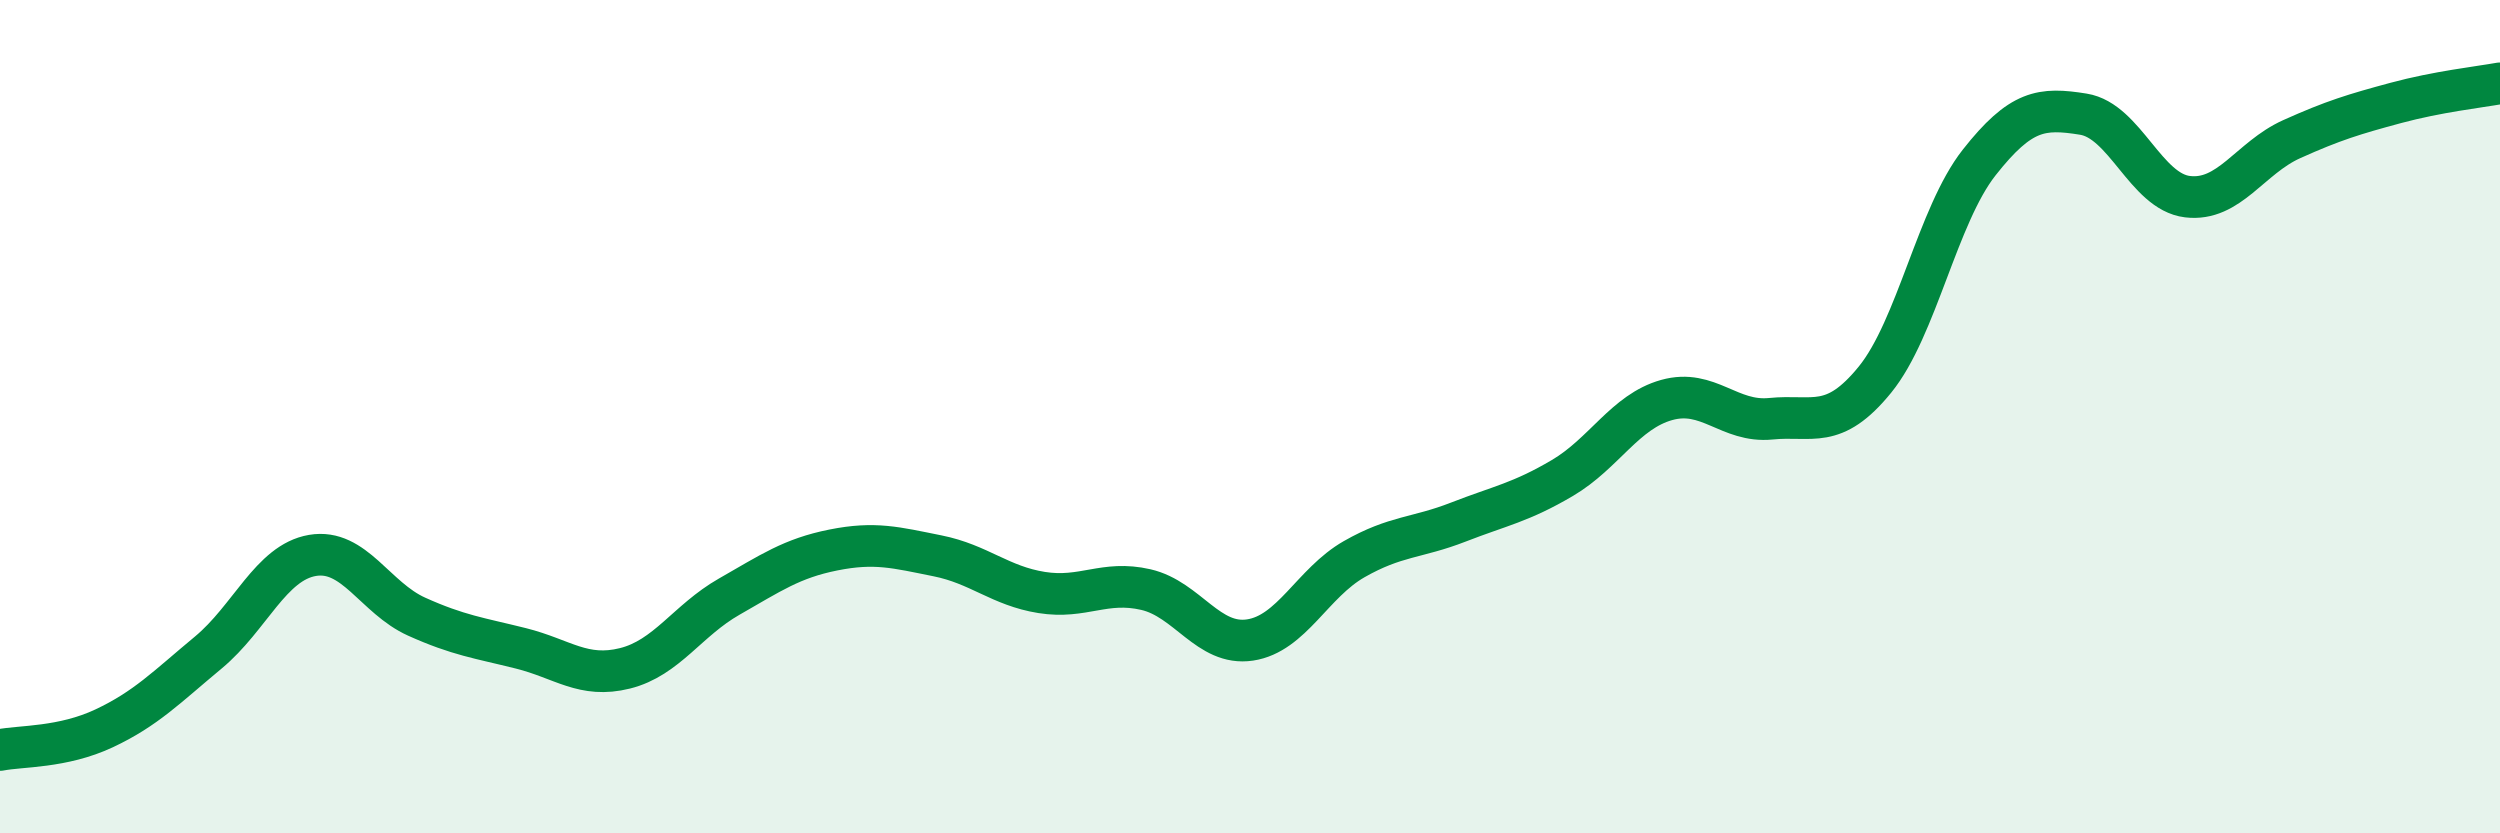 
    <svg width="60" height="20" viewBox="0 0 60 20" xmlns="http://www.w3.org/2000/svg">
      <path
        d="M 0,18 C 0.5,17.9 1.5,17.95 2.5,17.48 C 3.5,17.01 4,16.49 5,15.66 C 6,14.83 6.5,13.5 7.5,13.33 C 8.5,13.16 9,14.35 10,14.8 C 11,15.25 11.5,15.31 12.5,15.56 C 13.5,15.81 14,16.29 15,16.04 C 16,15.79 16.5,14.89 17.5,14.32 C 18.5,13.75 19,13.4 20,13.2 C 21,13 21.5,13.14 22.5,13.34 C 23.5,13.54 24,14.06 25,14.22 C 26,14.38 26.5,13.92 27.5,14.15 C 28.5,14.38 29,15.51 30,15.36 C 31,15.21 31.5,13.99 32.5,13.42 C 33.5,12.85 34,12.92 35,12.53 C 36,12.14 36.5,12.06 37.5,11.47 C 38.5,10.88 39,9.88 40,9.6 C 41,9.32 41.5,10.15 42.5,10.05 C 43.5,9.95 44,10.34 45,9.11 C 46,7.88 46.5,5.17 47.5,3.9 C 48.5,2.63 49,2.58 50,2.74 C 51,2.9 51.5,4.6 52.5,4.72 C 53.5,4.84 54,3.79 55,3.34 C 56,2.89 56.5,2.74 57.5,2.47 C 58.5,2.2 59.5,2.09 60,2L60 20L0 20Z"
        fill="#008740"
        opacity="0.1"
        stroke-linecap="round"
        stroke-linejoin="round"
      />
      <path
        d="M 0,18 C 0.5,17.9 1.5,17.95 2.5,17.48 C 3.5,17.01 4,16.49 5,15.66 C 6,14.83 6.5,13.5 7.5,13.33 C 8.5,13.16 9,14.35 10,14.8 C 11,15.25 11.5,15.31 12.5,15.56 C 13.5,15.81 14,16.29 15,16.04 C 16,15.79 16.5,14.89 17.5,14.32 C 18.5,13.75 19,13.4 20,13.2 C 21,13 21.5,13.14 22.5,13.34 C 23.5,13.54 24,14.06 25,14.22 C 26,14.38 26.5,13.92 27.5,14.15 C 28.5,14.38 29,15.51 30,15.36 C 31,15.21 31.5,13.99 32.5,13.42 C 33.5,12.85 34,12.92 35,12.53 C 36,12.14 36.5,12.06 37.5,11.47 C 38.5,10.88 39,9.88 40,9.6 C 41,9.32 41.5,10.15 42.5,10.05 C 43.5,9.95 44,10.34 45,9.11 C 46,7.88 46.5,5.17 47.5,3.9 C 48.5,2.63 49,2.58 50,2.74 C 51,2.9 51.5,4.6 52.5,4.72 C 53.5,4.84 54,3.79 55,3.34 C 56,2.89 56.5,2.74 57.5,2.47 C 58.5,2.2 59.5,2.09 60,2"
        stroke="#008740"
        stroke-width="1"
        fill="none"
        stroke-linecap="round"
        stroke-linejoin="round"
      />
    </svg>
  